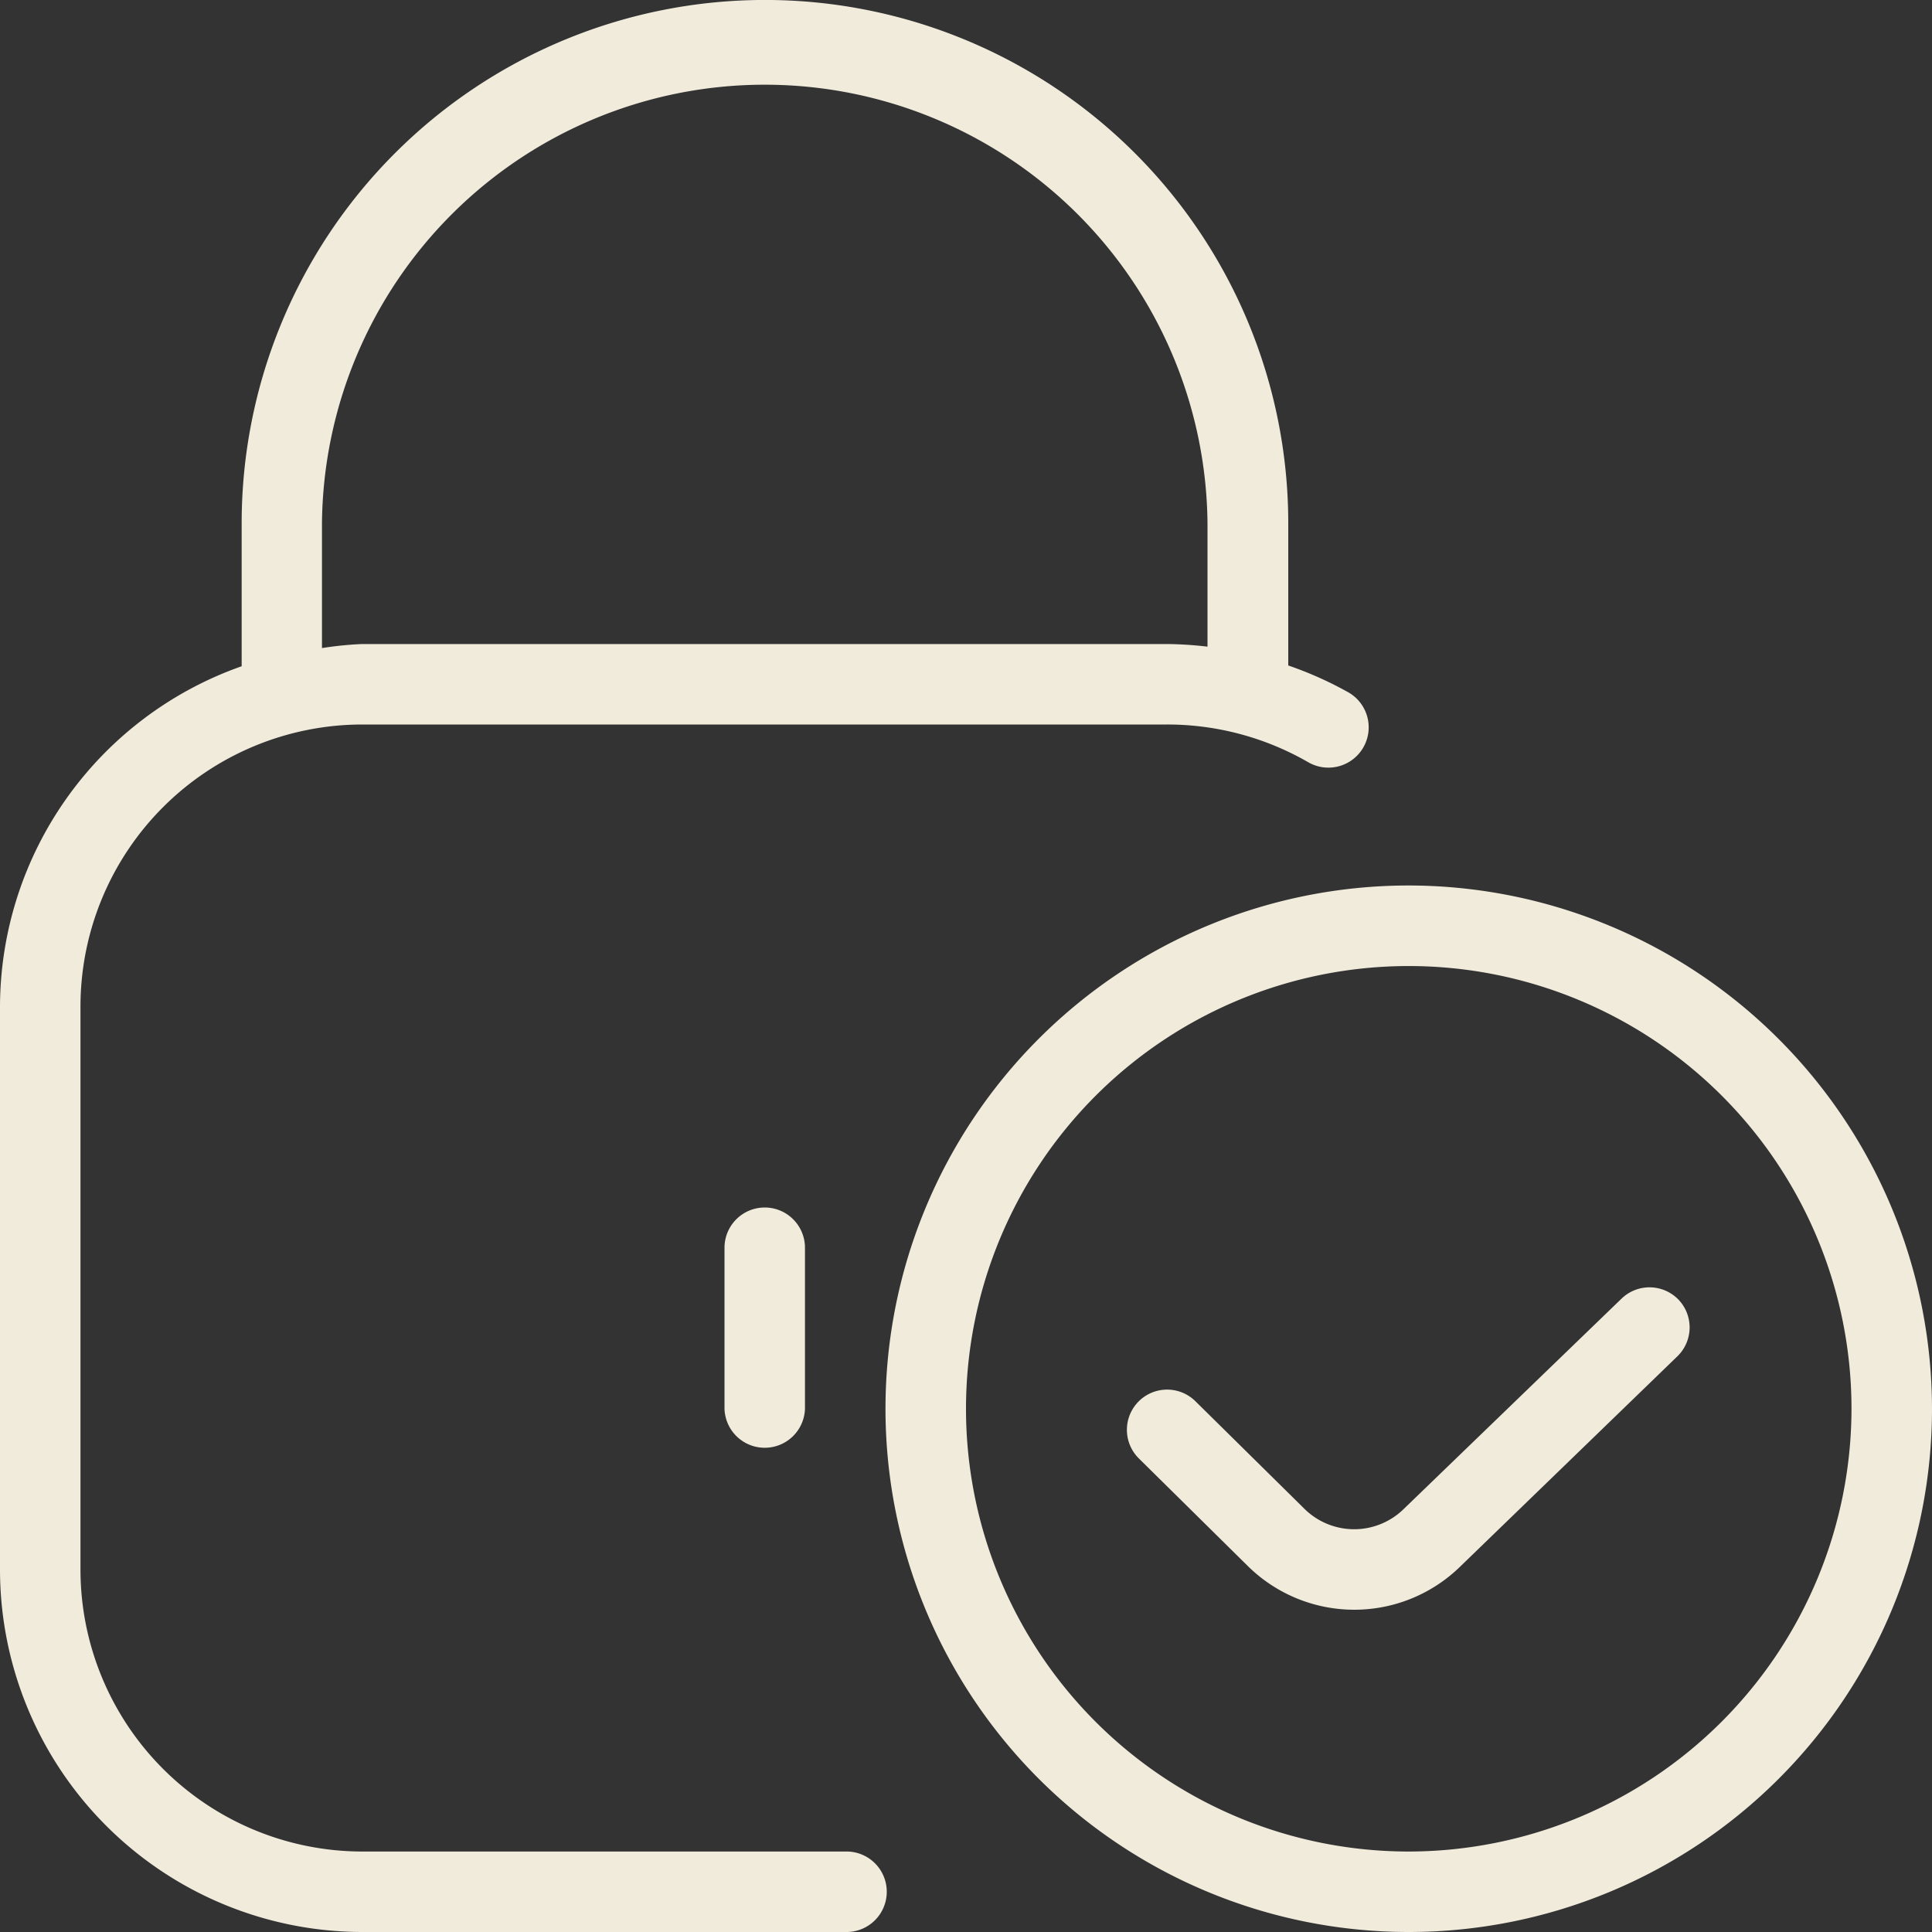 <?xml version="1.0" encoding="UTF-8"?>
<svg xmlns="http://www.w3.org/2000/svg" xmlns:xlink="http://www.w3.org/1999/xlink" id="Garita_de_seguridad" data-name="Garita de seguridad" width="47.656" height="47.656" viewBox="0 0 47.656 47.656">
  <rect x="0" y="0" width="47.656" height="47.656" fill="#333333" stroke="none"/>
  <defs>
    <clipPath id="clip-path">
      <rect id="Rectángulo_14" data-name="Rectángulo 14" width="47.656" height="47.656" fill="#f1ebdc"></rect>
    </clipPath>
  </defs>
  <g id="Grupo_1712" data-name="Grupo 1712" clip-path="url(#clip-path)">
    <path id="Trazado_2586" data-name="Trazado 2586" d="M20.849,45.671H8.935a6.958,6.958,0,0,1-6.95-6.95v-13.9a6.958,6.958,0,0,1,6.95-6.95H28.792a6.96,6.96,0,0,1,3.475.929.993.993,0,1,0,1-1.718,9.059,9.059,0,0,0-1.49-.667V12.907a12.908,12.908,0,0,0-25.816,0v3.527A8.922,8.922,0,0,0,0,24.821v13.9a8.946,8.946,0,0,0,8.935,8.935H20.849a.993.993,0,1,0,0-1.985M7.942,12.907a10.922,10.922,0,0,1,21.843,0v3.044a9.3,9.3,0,0,0-.993-.065H8.935a8.569,8.569,0,0,0-.993.1ZM18.864,29.785a.993.993,0,0,1,.992.993V34.75a.993.993,0,0,1-1.985,0V30.778a.993.993,0,0,1,.993-.993m15.885-7.943A12.907,12.907,0,1,0,47.656,34.75,12.922,12.922,0,0,0,34.749,21.842m0,23.829A10.921,10.921,0,1,1,45.67,34.75,10.934,10.934,0,0,1,34.749,45.671M41.4,32.055a.992.992,0,0,1-.024,1.4L36.01,38.65a3.738,3.738,0,0,1-5.209,0l-2.709-2.675a.992.992,0,1,1,1.394-1.412l2.707,2.671a1.746,1.746,0,0,0,2.428-.008L40,32.031a.993.993,0,0,1,1.4.024Z" transform="translate(0 0)" fill="#f1ebdc"></path>
  </g>
</svg>
